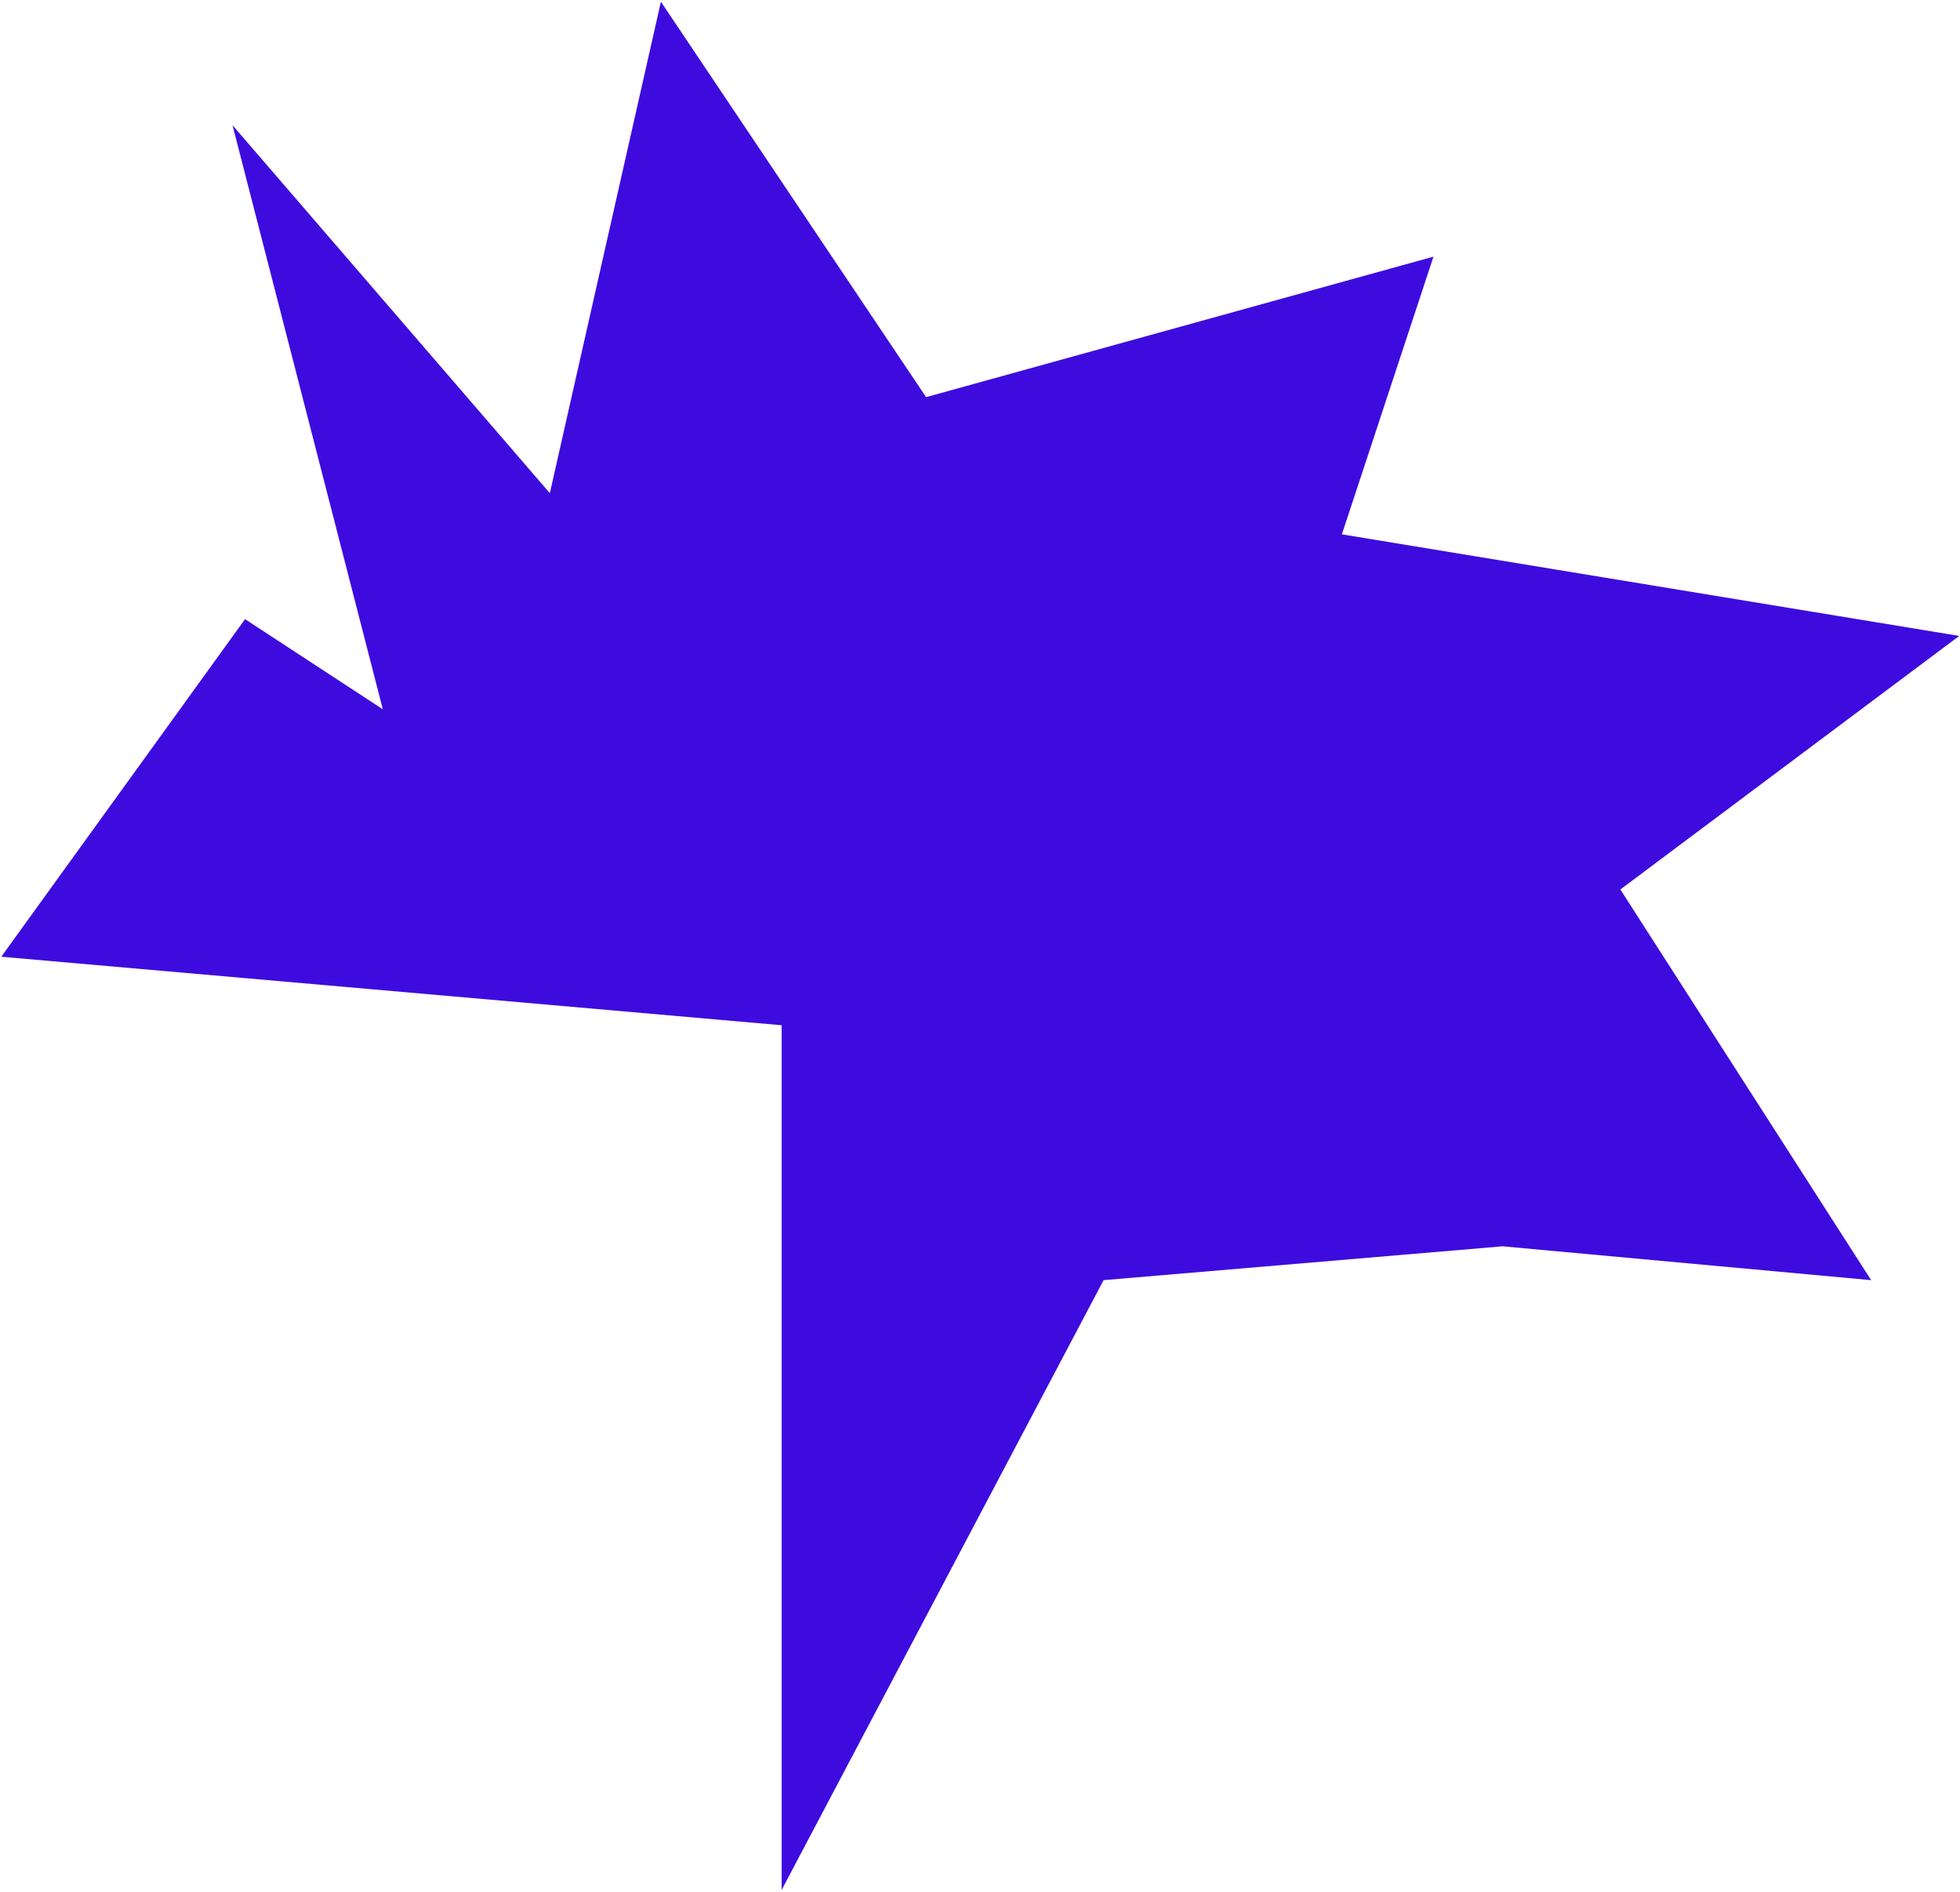 <?xml version="1.0" encoding="UTF-8"?> <svg xmlns="http://www.w3.org/2000/svg" width="690" height="666" viewBox="0 0 690 666" fill="none"> <path d="M0.449 336.773L275.169 360.887L275.169 665.276L388.505 450.616L528.989 438.703L658.721 450.616L570.43 313.097L689.732 223.849L472.394 188.087L504.644 90.337L326.022 139.796L232.666 0.605L193.563 173.596L81.853 44.075L134.768 249.672L86.267 217.945L0.449 336.773Z" fill="#3E0BDE"></path> </svg> 